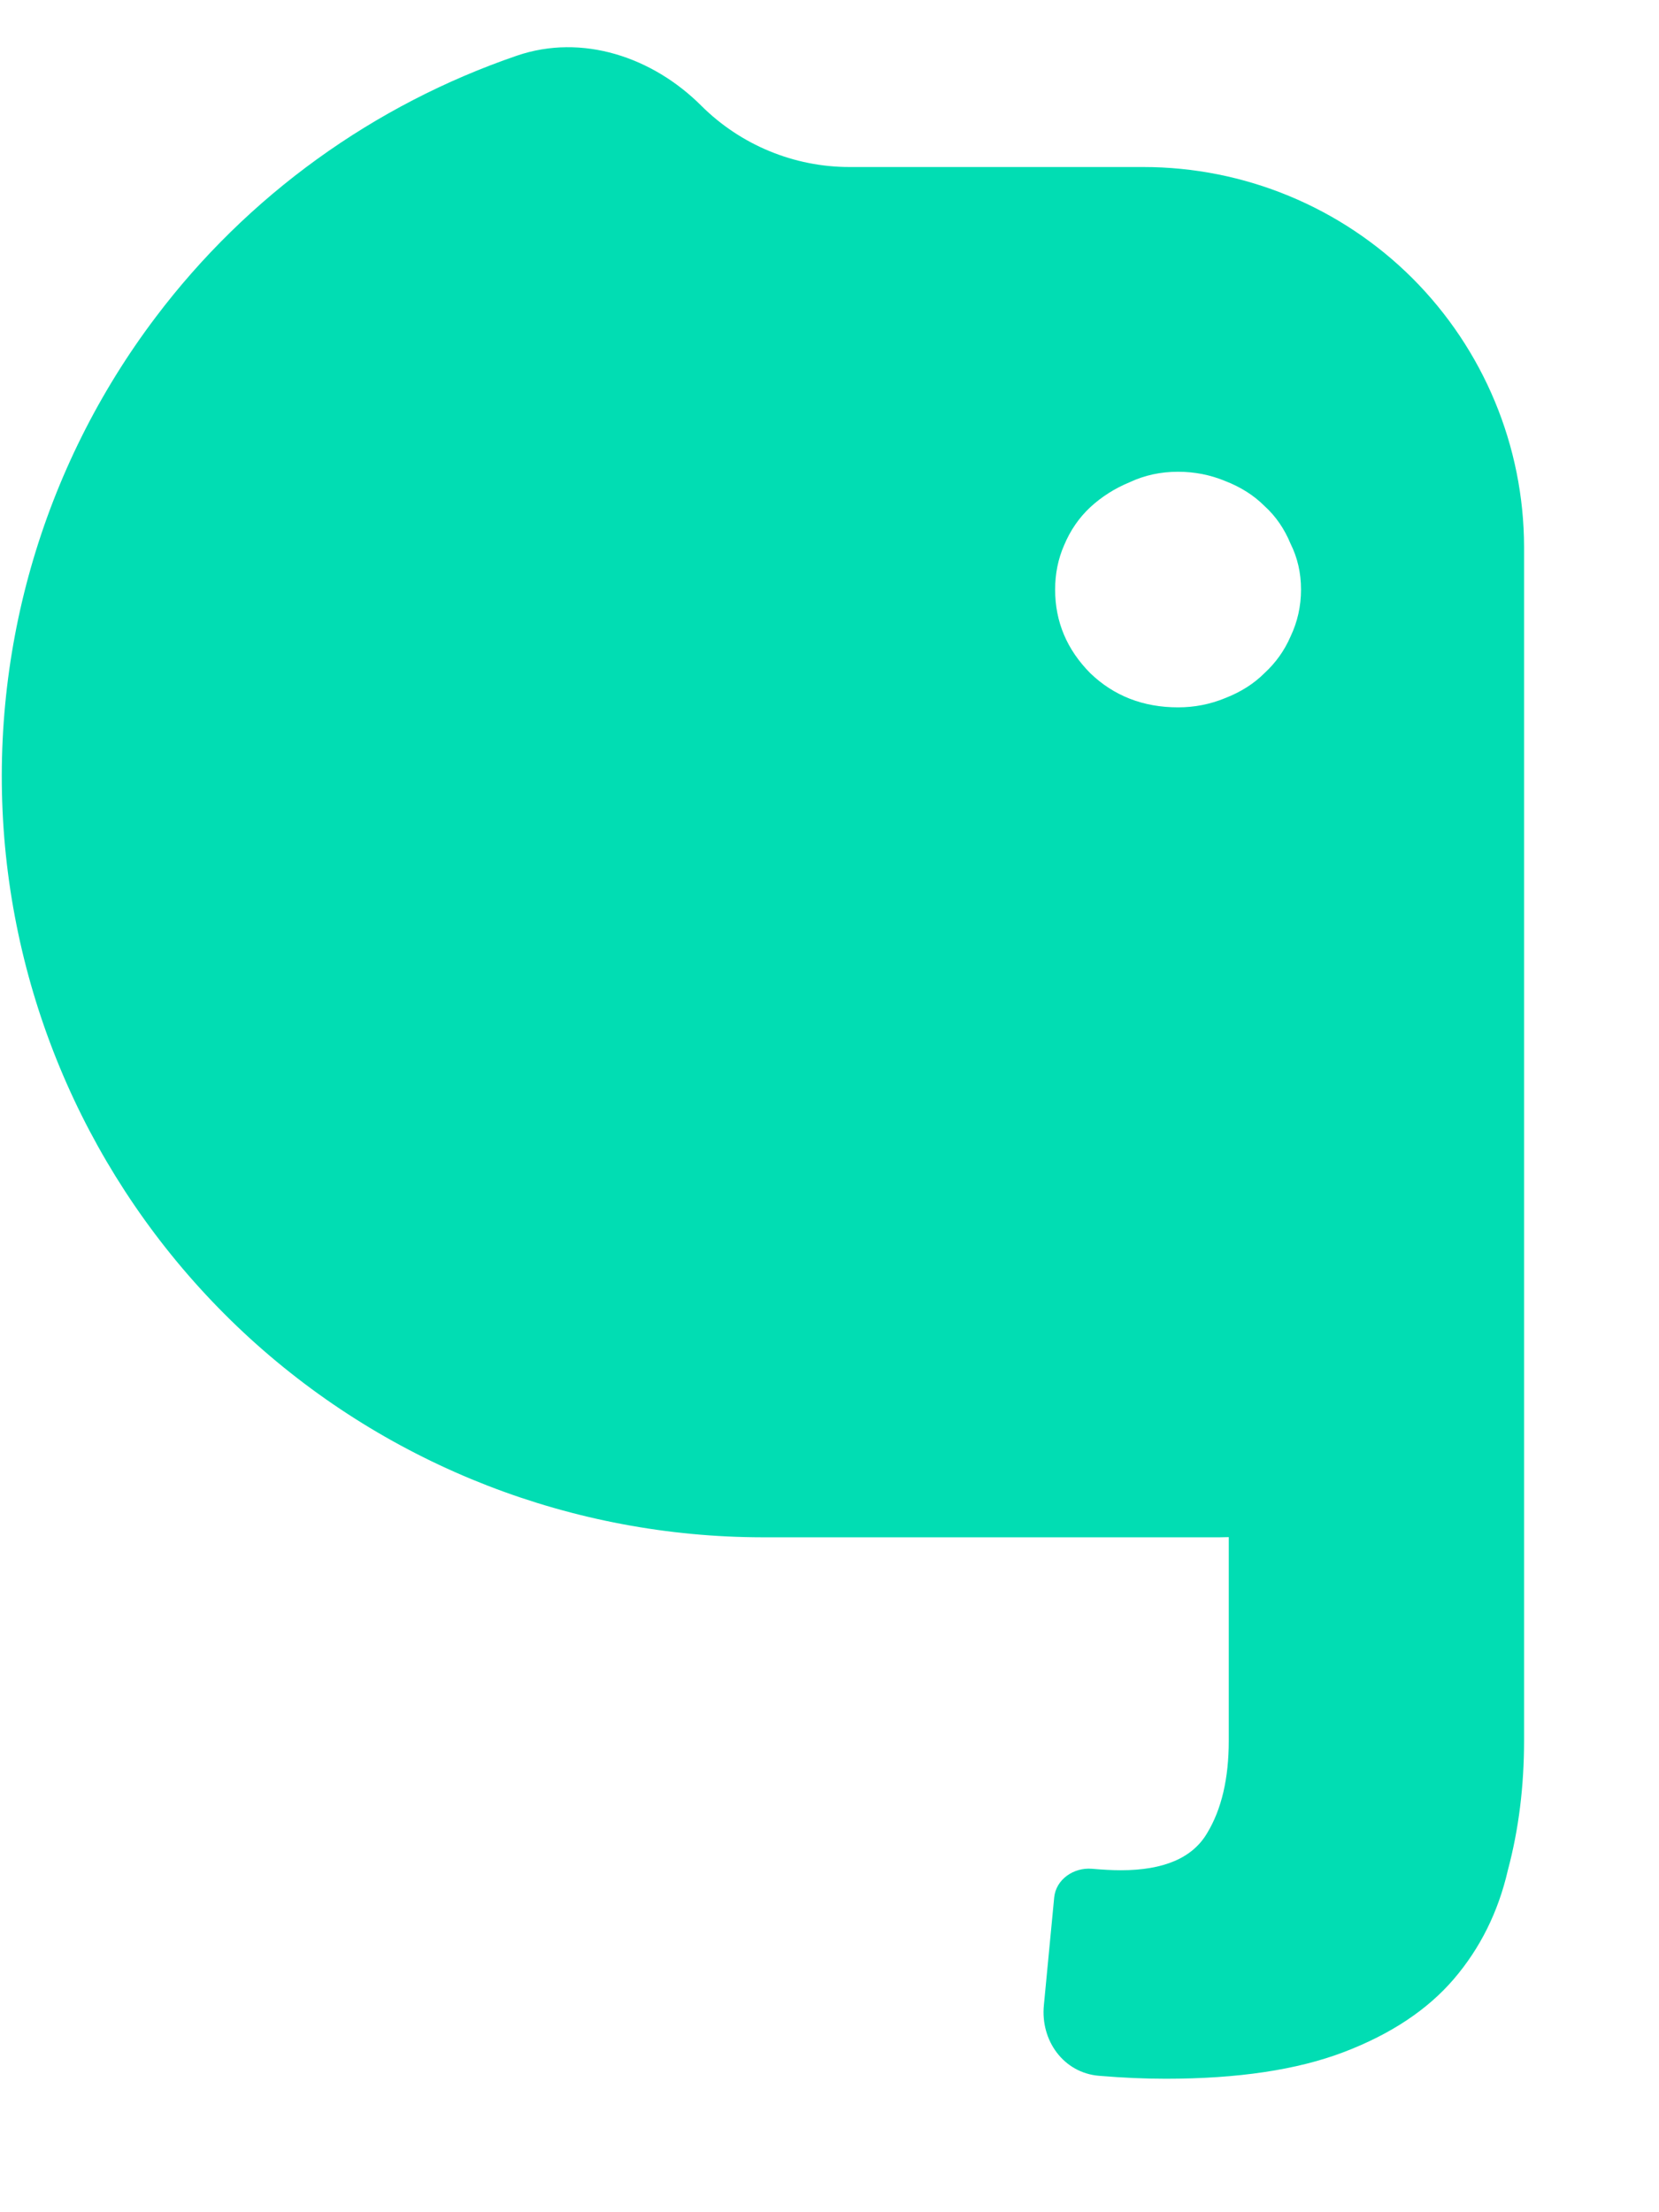 <svg width="9" height="12" viewBox="0 0 9 12" fill="none" xmlns="http://www.w3.org/2000/svg">
<path fill-rule="evenodd" clip-rule="evenodd" d="M4.138 8.339H6.616C6.633 8.339 6.649 8.338 6.666 8.338V9.442C6.666 9.647 6.627 9.814 6.549 9.943C6.47 10.078 6.314 10.145 6.08 10.145C6.034 10.145 5.982 10.142 5.923 10.137C5.825 10.129 5.729 10.194 5.719 10.292L5.663 10.877C5.644 11.069 5.77 11.244 5.962 11.26C6.093 11.271 6.213 11.276 6.324 11.276C6.715 11.276 7.037 11.228 7.291 11.131C7.545 11.034 7.744 10.902 7.887 10.735C8.03 10.568 8.128 10.371 8.18 10.145C8.239 9.924 8.268 9.69 8.268 9.442V6.113C8.268 6.111 8.268 6.109 8.268 6.107V2.967C8.267 2.42 8.049 1.896 7.662 1.509C7.275 1.123 6.75 0.906 6.203 0.906H4.608C4.307 0.906 4.018 0.786 3.805 0.574C3.54 0.309 3.158 0.181 2.804 0.302C2.028 0.568 1.344 1.059 0.845 1.72C0.224 2.541 -0.067 3.564 0.027 4.589C0.122 5.614 0.596 6.566 1.356 7.26C2.116 7.953 3.108 8.338 4.138 8.339ZM7.001 3.453C7.039 3.373 7.058 3.288 7.058 3.198C7.058 3.108 7.039 3.025 7.001 2.949C6.968 2.869 6.921 2.8 6.859 2.744C6.802 2.687 6.731 2.642 6.646 2.609C6.566 2.576 6.481 2.559 6.391 2.559C6.296 2.559 6.209 2.578 6.128 2.616C6.048 2.649 5.977 2.694 5.915 2.751C5.854 2.808 5.807 2.876 5.773 2.957C5.74 3.032 5.724 3.113 5.724 3.198C5.724 3.373 5.788 3.524 5.915 3.652C6.043 3.775 6.202 3.837 6.391 3.837C6.481 3.837 6.566 3.82 6.646 3.787C6.731 3.754 6.802 3.709 6.859 3.652C6.921 3.595 6.968 3.529 7.001 3.453Z" fill="#01DDB3"/>
</svg>
